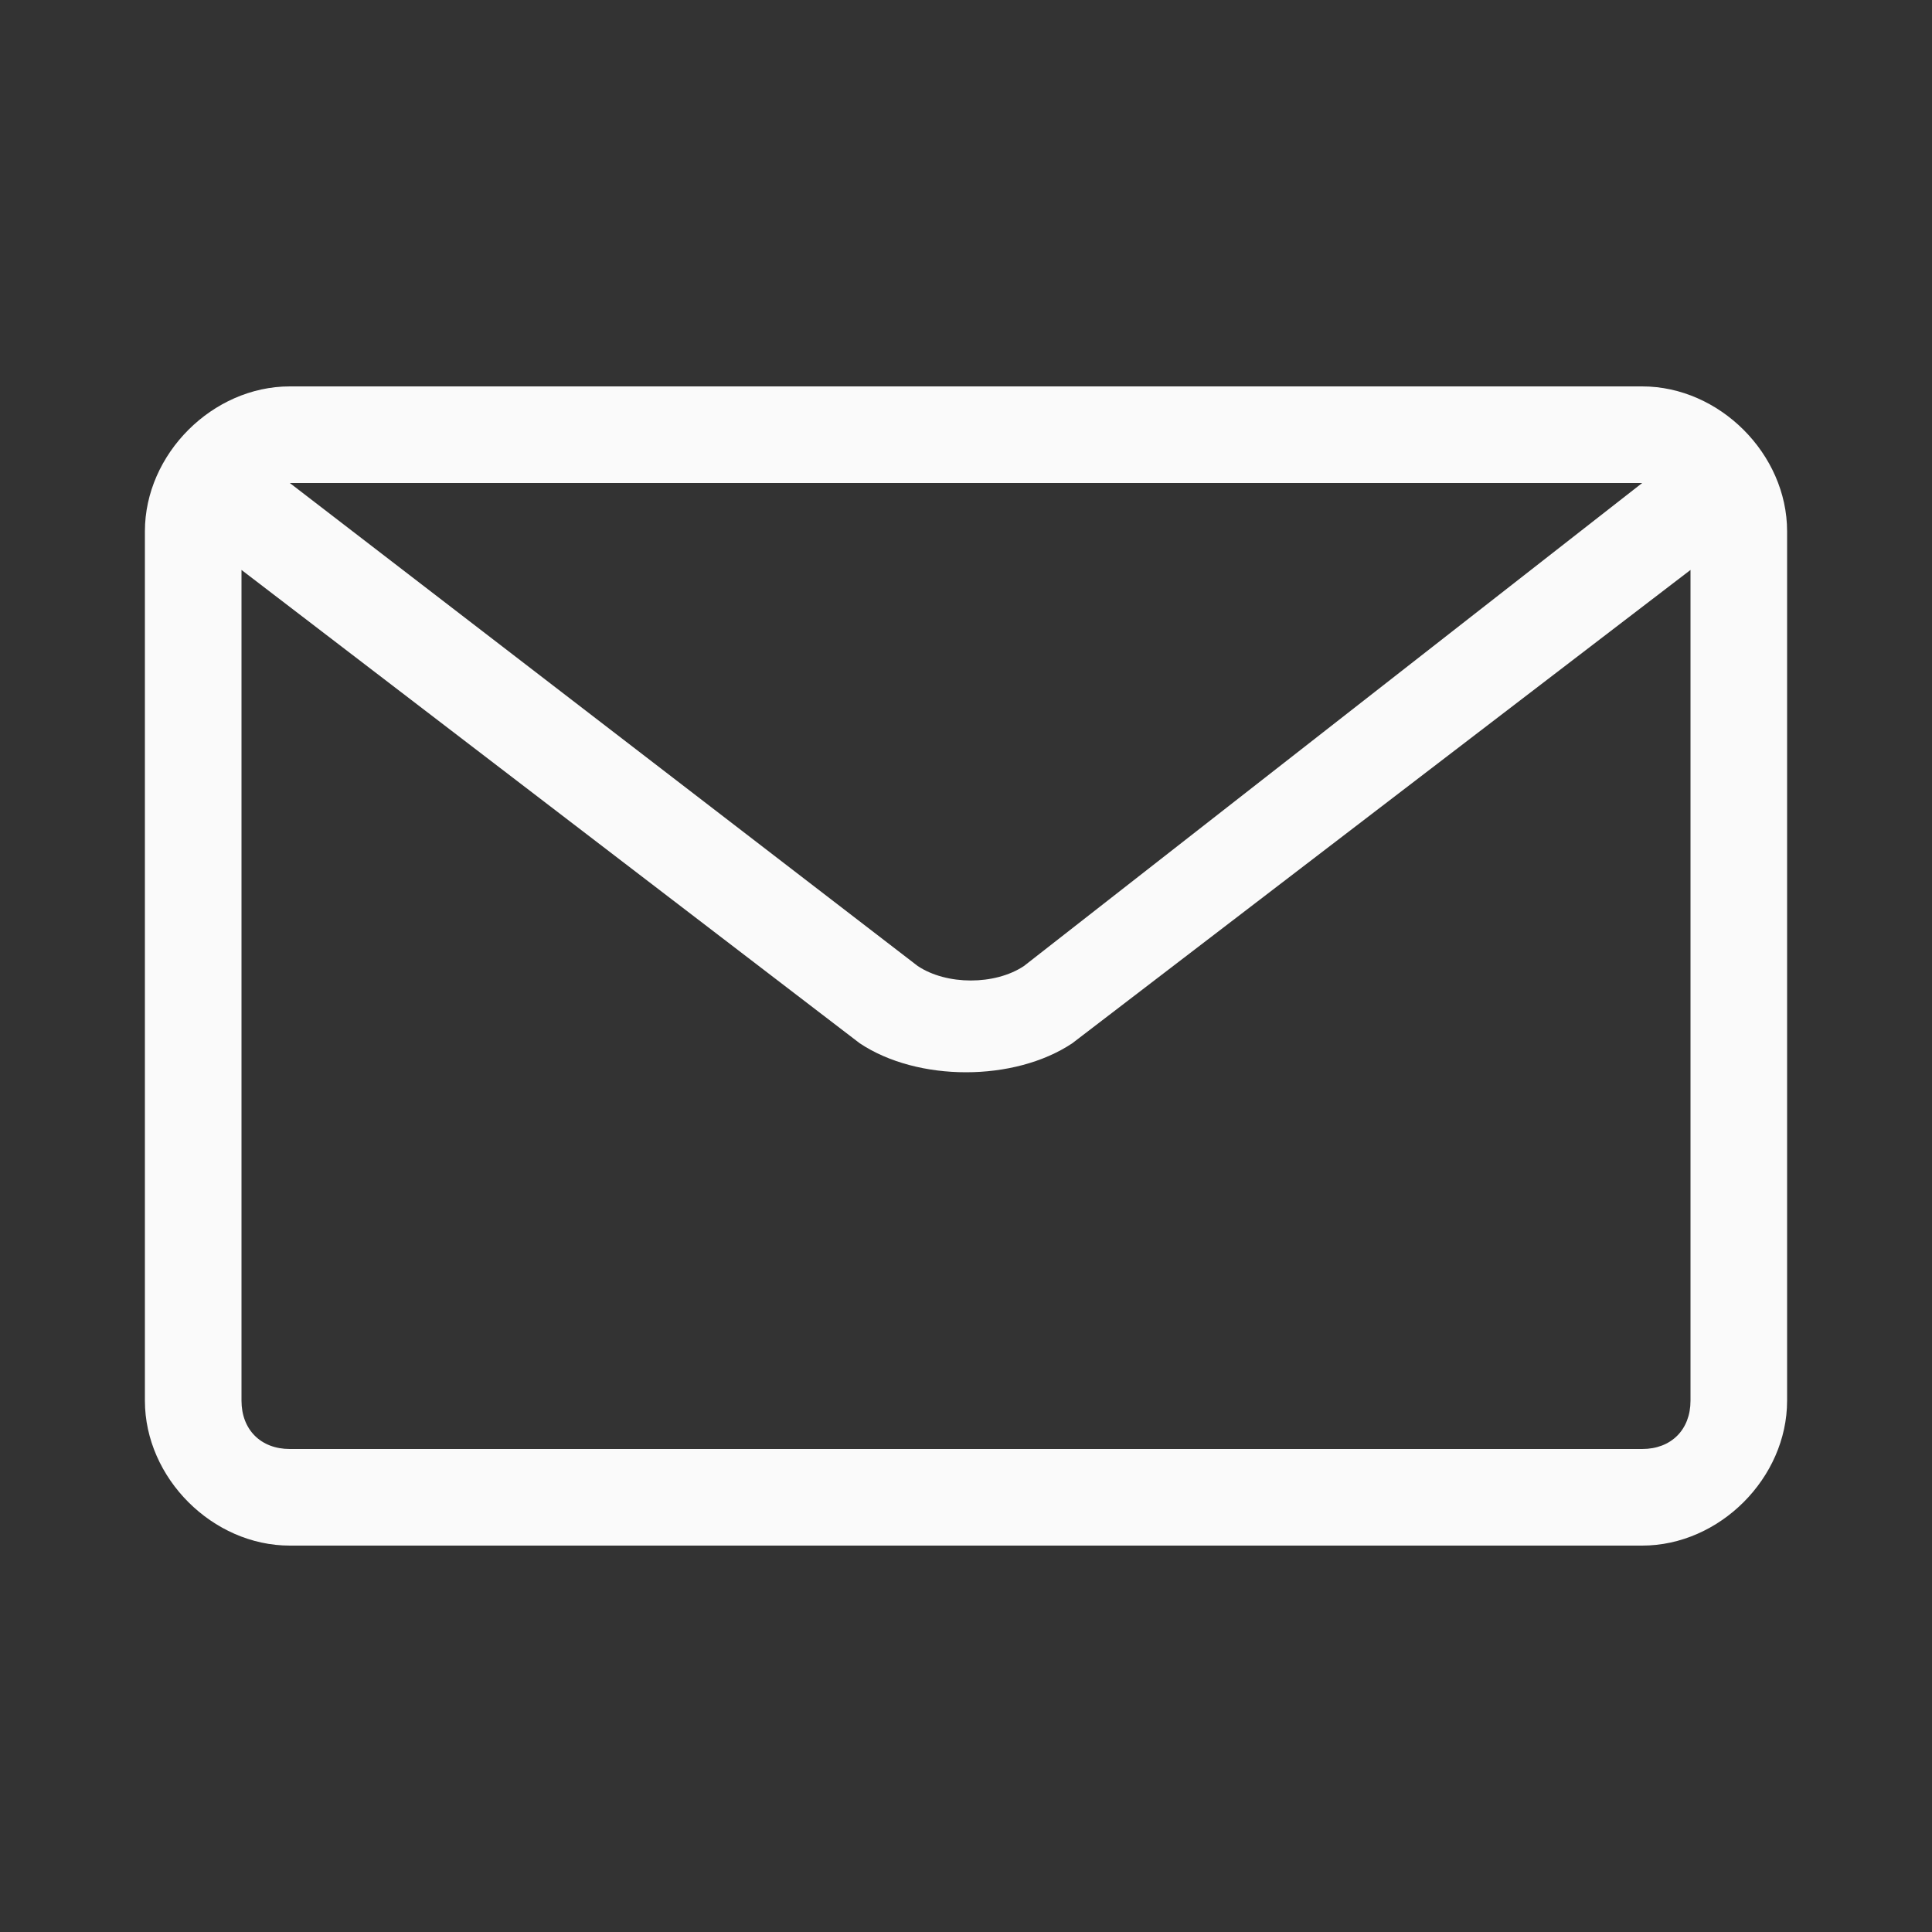 <svg id="Layer_1" xmlns="http://www.w3.org/2000/svg" viewBox="0 0 20 20"><rect x="0" y="0" width="20" height="20" fill="#333333" stroke="none"/><style>.st0{fill:#fafafa}</style><path class="st0" d="M17 4H3c-.8 0-1.5.7-1.5 1.5v9c0 .8.7 1.5 1.5 1.5h14c.8 0 1.5-.7 1.5-1.5v-9c0-.8-.7-1.5-1.5-1.5zm0 1s.1 0 0 0l-6.4 5c-.3.2-.8.2-1.1 0L3 5h14zm0 10H3c-.3 0-.5-.2-.5-.5V5.9l6.4 4.9c.3.2.7.3 1.1.3s.8-.1 1.1-.3l6.4-4.9v8.6c0 .3-.2.5-.5.5z"/></svg>